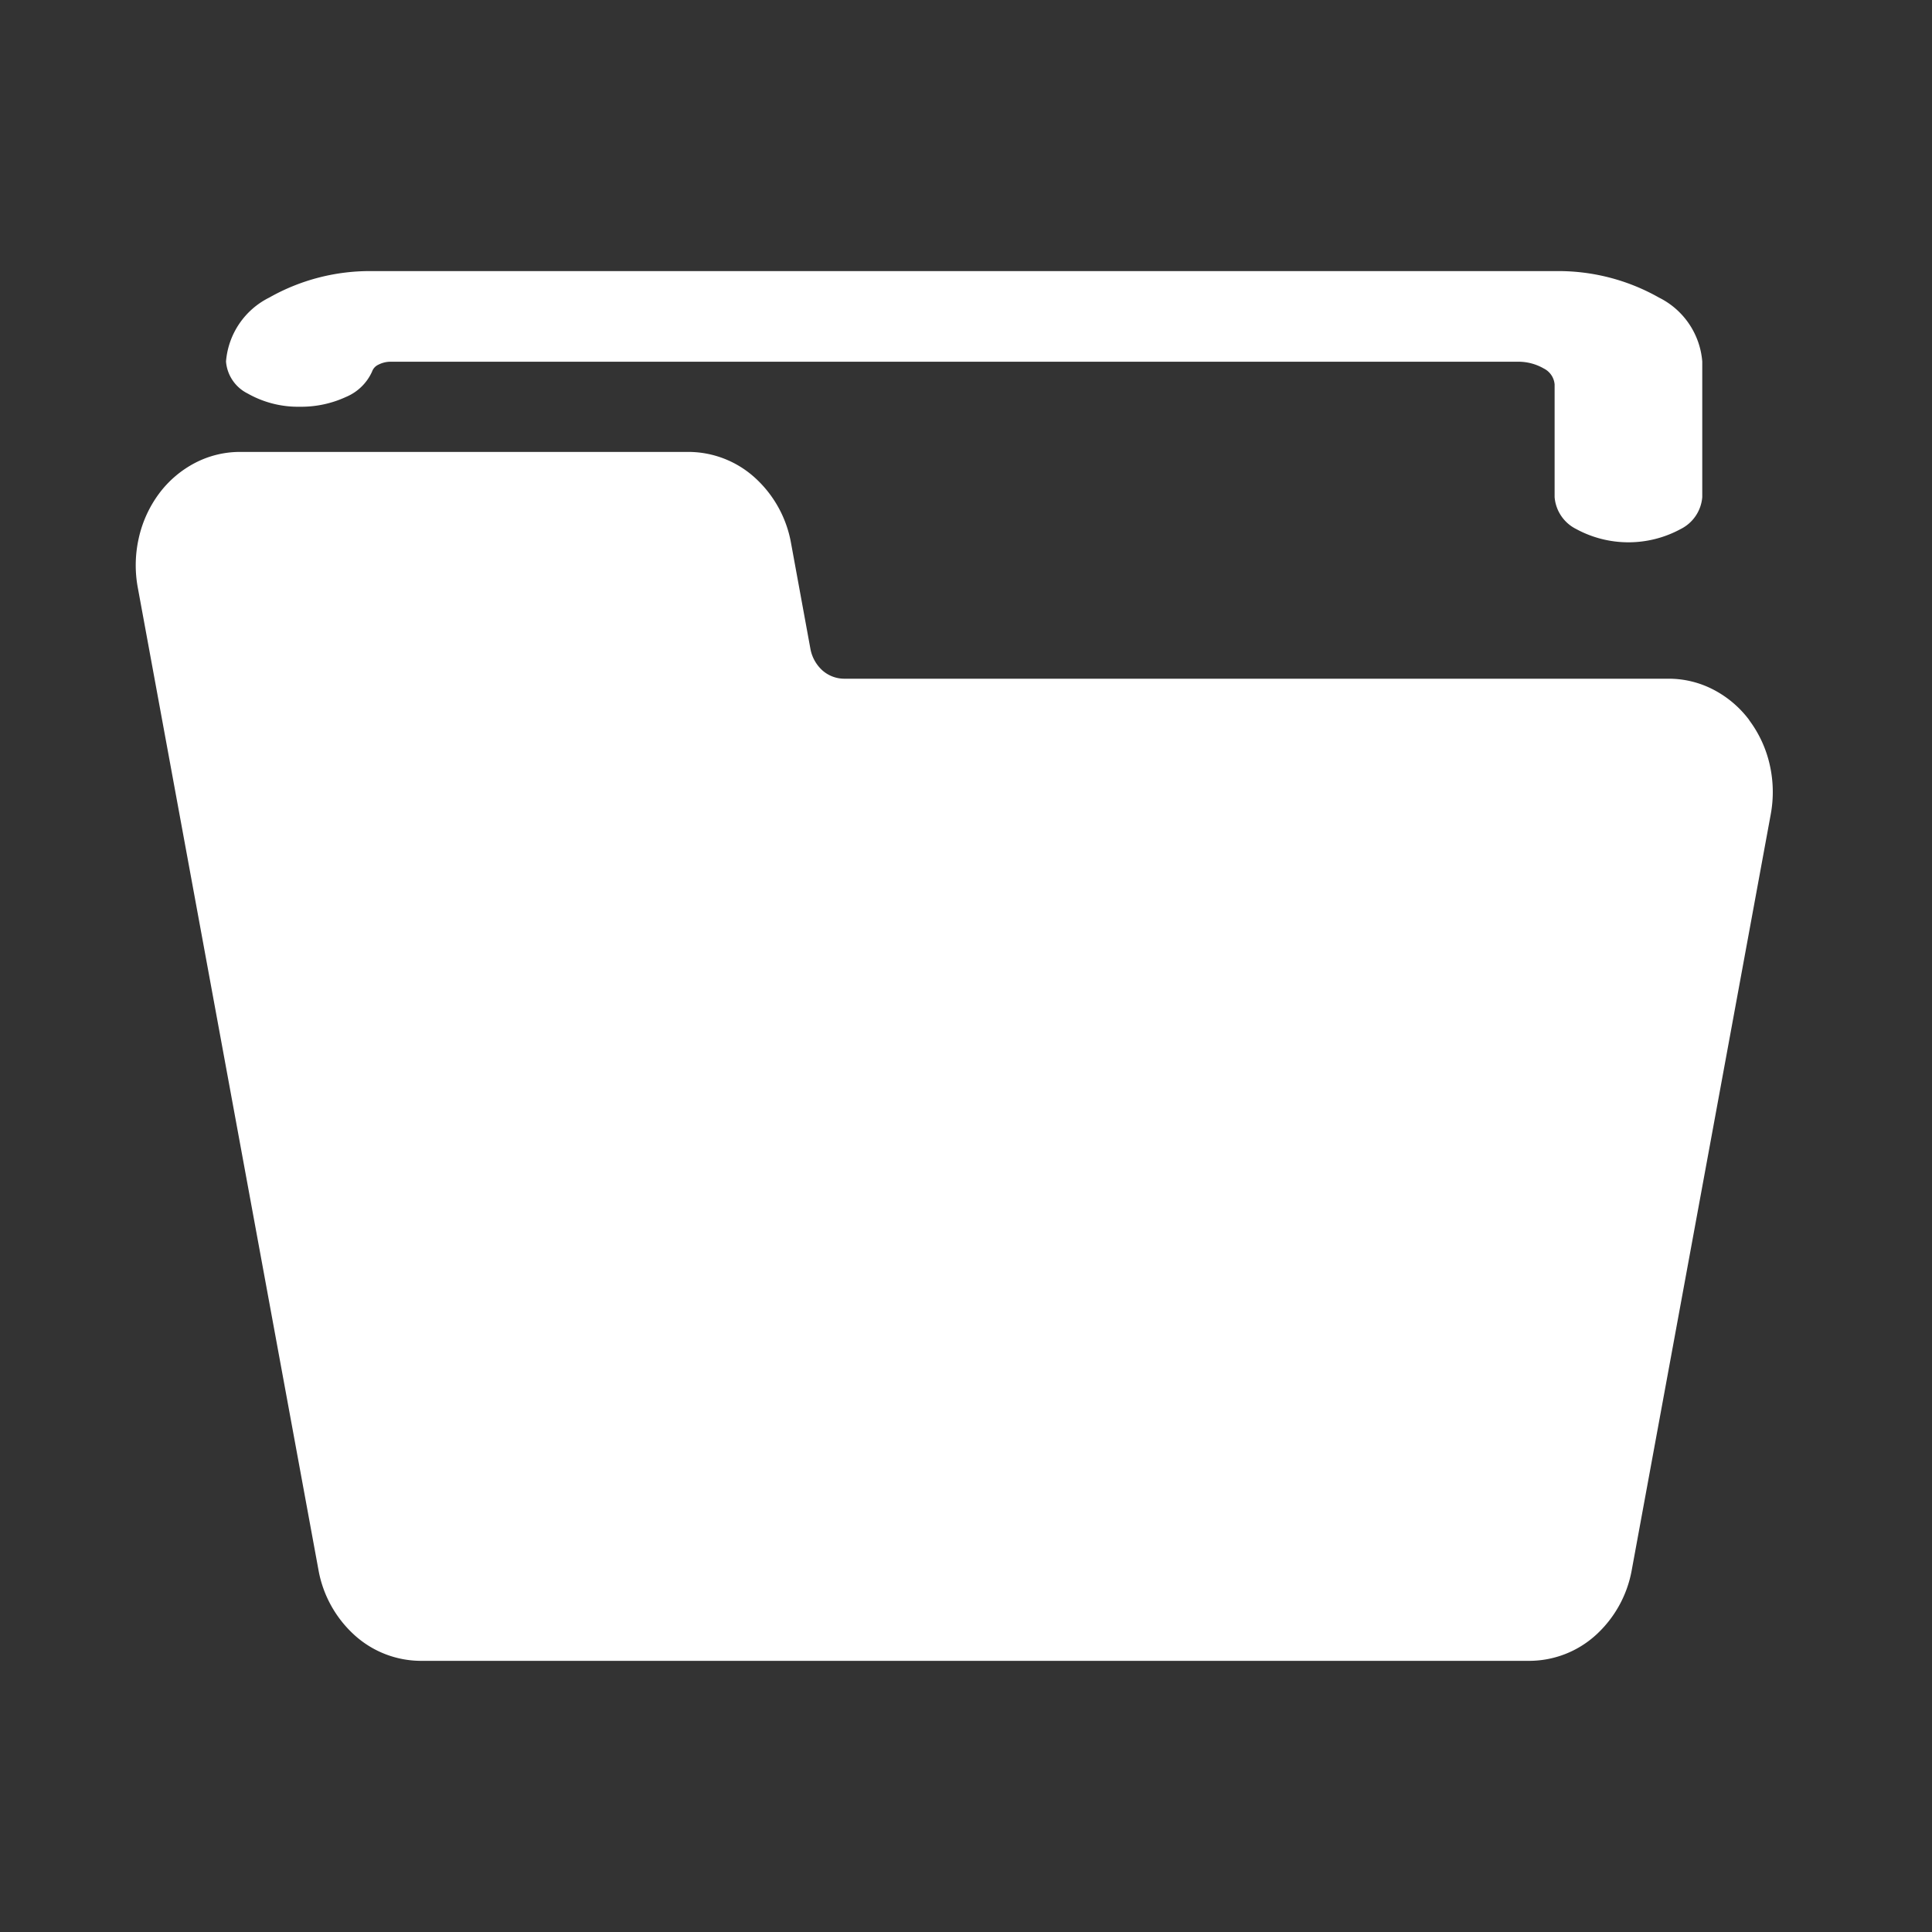 <svg xmlns="http://www.w3.org/2000/svg" width="57" height="57" viewBox="0 0 57 57">
  <rect x="0" y="0" width="57" height="57" fill="#333333" stroke="none"/>
  <g id="Gruppe_3" data-name="Gruppe 3" transform="translate(-502 -1008)">
    <rect id="Rechteck_6" data-name="Rechteck 6" width="57" height="57" transform="translate(502 1008)" fill="#fff" opacity="0"/>
    <g id="folder-open_1" data-name="folder-open 1" transform="translate(505.708 1012.833)">
      <path id="Pfad_49" data-name="Pfad 49" d="M47.9,16.411a3.11,3.11,0,0,0-1.062-.9,2.854,2.854,0,0,0-1.316-.32H21.2a.976.976,0,0,1-.65-.25A1.135,1.135,0,0,1,20.2,14.3l-.57-3.11a3.407,3.407,0,0,0-1.066-1.929A2.927,2.927,0,0,0,16.613,8.5H3.37a2.871,2.871,0,0,0-1.319.322,3.128,3.128,0,0,0-1.065.906,3.465,3.465,0,0,0-.6,1.315,3.629,3.629,0,0,0-.027,1.47l5.33,28.979a3.4,3.4,0,0,0,1.069,1.922,2.926,2.926,0,0,0,1.946.753H41.42a2.927,2.927,0,0,0,1.945-.753,3.4,3.4,0,0,0,1.068-1.922l4.1-22.292a3.63,3.63,0,0,0-.029-1.473,3.461,3.461,0,0,0-.608-1.316Z" transform="translate(0 0)" fill="#fff"/>
      <path id="Pfad_50" data-name="Pfad 50" d="M5.138,7.167A3.151,3.151,0,0,0,6.5,6.878a1.459,1.459,0,0,0,.769-.748.347.347,0,0,1,.18-.2.791.791,0,0,1,.35-.091H41.069a1.5,1.5,0,0,1,.77.2.578.578,0,0,1,.319.471V9.833a1.155,1.155,0,0,0,.638.943,3.231,3.231,0,0,0,3.08,0,1.155,1.155,0,0,0,.638-.943v-4a2.311,2.311,0,0,0-1.276-1.886,6.018,6.018,0,0,0-3.08-.781H7.315a6.018,6.018,0,0,0-3.08.781A2.311,2.311,0,0,0,2.96,5.833a1.156,1.156,0,0,0,.638.943,3.009,3.009,0,0,0,1.54.391Z" transform="translate(0)" fill="#fff"/>
    </g>
  </g>
</svg>
